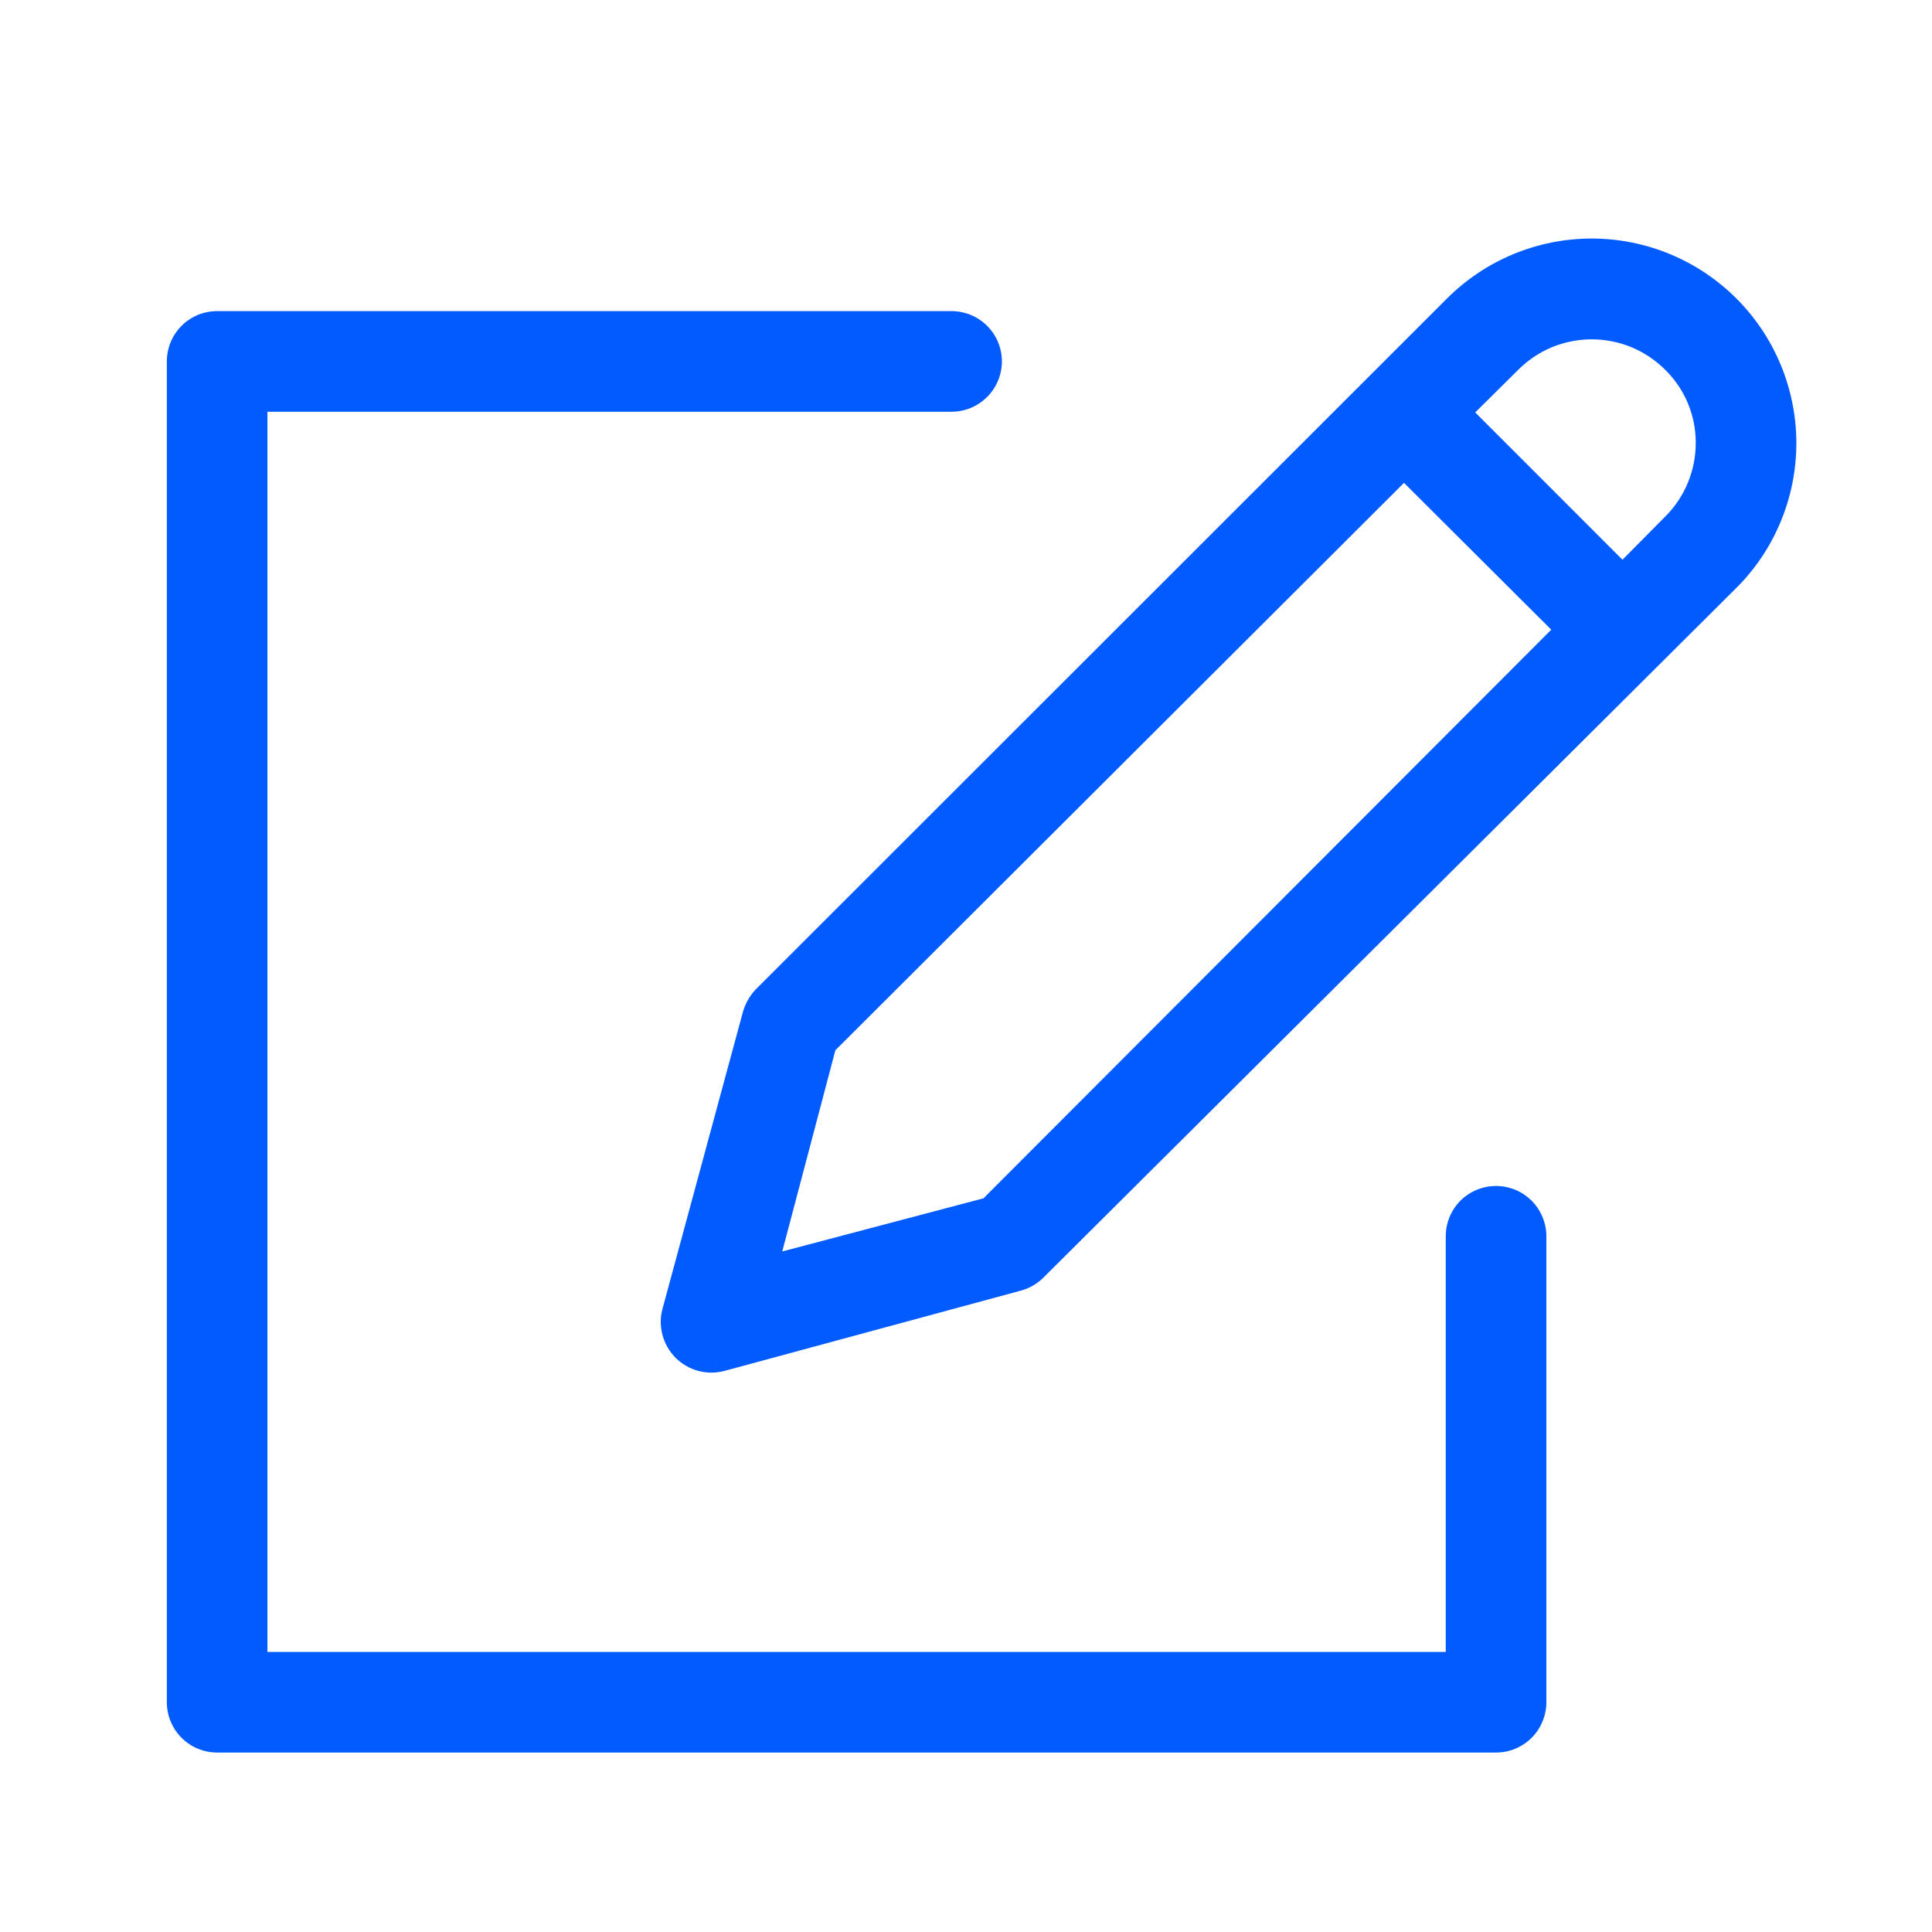<svg width="28" height="28" viewBox="0 0 28 28" fill="none" xmlns="http://www.w3.org/2000/svg">
<path d="M25.165 4.326C24.89 4.051 24.563 3.832 24.203 3.683C23.843 3.534 23.458 3.457 23.068 3.457C22.679 3.457 22.293 3.534 21.933 3.683C21.573 3.832 21.247 4.051 20.971 4.326L10.952 14.34C10.863 14.434 10.799 14.548 10.765 14.673L9.599 18.977C9.567 19.101 9.569 19.231 9.603 19.354C9.637 19.477 9.702 19.589 9.793 19.68C9.884 19.77 9.996 19.834 10.12 19.868C10.243 19.901 10.373 19.901 10.497 19.869L14.801 18.703C14.925 18.669 15.038 18.602 15.128 18.51L25.165 8.52C25.441 8.245 25.659 7.918 25.808 7.558C25.957 7.198 26.034 6.813 26.034 6.423C26.034 6.034 25.957 5.648 25.808 5.288C25.659 4.928 25.441 4.602 25.165 4.326ZM14.253 17.367L11.337 18.137L12.107 15.221L20.348 6.998L22.482 9.126L14.253 17.367ZM24.133 7.487L23.514 8.112L21.38 5.977L22.004 5.359C22.144 5.219 22.309 5.108 22.492 5.032C22.675 4.957 22.87 4.918 23.068 4.918C23.266 4.918 23.462 4.957 23.644 5.032C23.827 5.108 23.993 5.219 24.133 5.359C24.273 5.496 24.385 5.661 24.461 5.842C24.537 6.023 24.576 6.218 24.576 6.414C24.577 6.614 24.538 6.811 24.462 6.996C24.386 7.18 24.274 7.347 24.133 7.487Z" fill="#015BFE"/>
<path d="M21.681 17.188C21.488 17.188 21.303 17.265 21.166 17.401C21.029 17.538 20.953 17.724 20.953 17.917V23.941H3.876V5.967H13.791C13.984 5.967 14.169 5.89 14.306 5.753C14.443 5.617 14.52 5.431 14.52 5.238C14.52 5.044 14.443 4.859 14.306 4.722C14.169 4.586 13.984 4.509 13.791 4.509H3.147C3.05 4.509 2.955 4.528 2.865 4.565C2.776 4.603 2.695 4.657 2.627 4.726C2.56 4.795 2.506 4.877 2.47 4.967C2.434 5.057 2.417 5.153 2.418 5.249V24.67C2.418 24.864 2.495 25.049 2.632 25.186C2.768 25.323 2.954 25.399 3.147 25.399H21.681C21.777 25.399 21.872 25.381 21.96 25.344C22.049 25.307 22.129 25.254 22.197 25.186C22.265 25.118 22.318 25.038 22.355 24.949C22.392 24.861 22.411 24.766 22.411 24.67V17.917C22.411 17.821 22.392 17.726 22.355 17.638C22.318 17.549 22.265 17.469 22.197 17.401C22.129 17.334 22.049 17.28 21.96 17.243C21.872 17.207 21.777 17.188 21.681 17.188Z" fill="#015BFE"/>
</svg>
